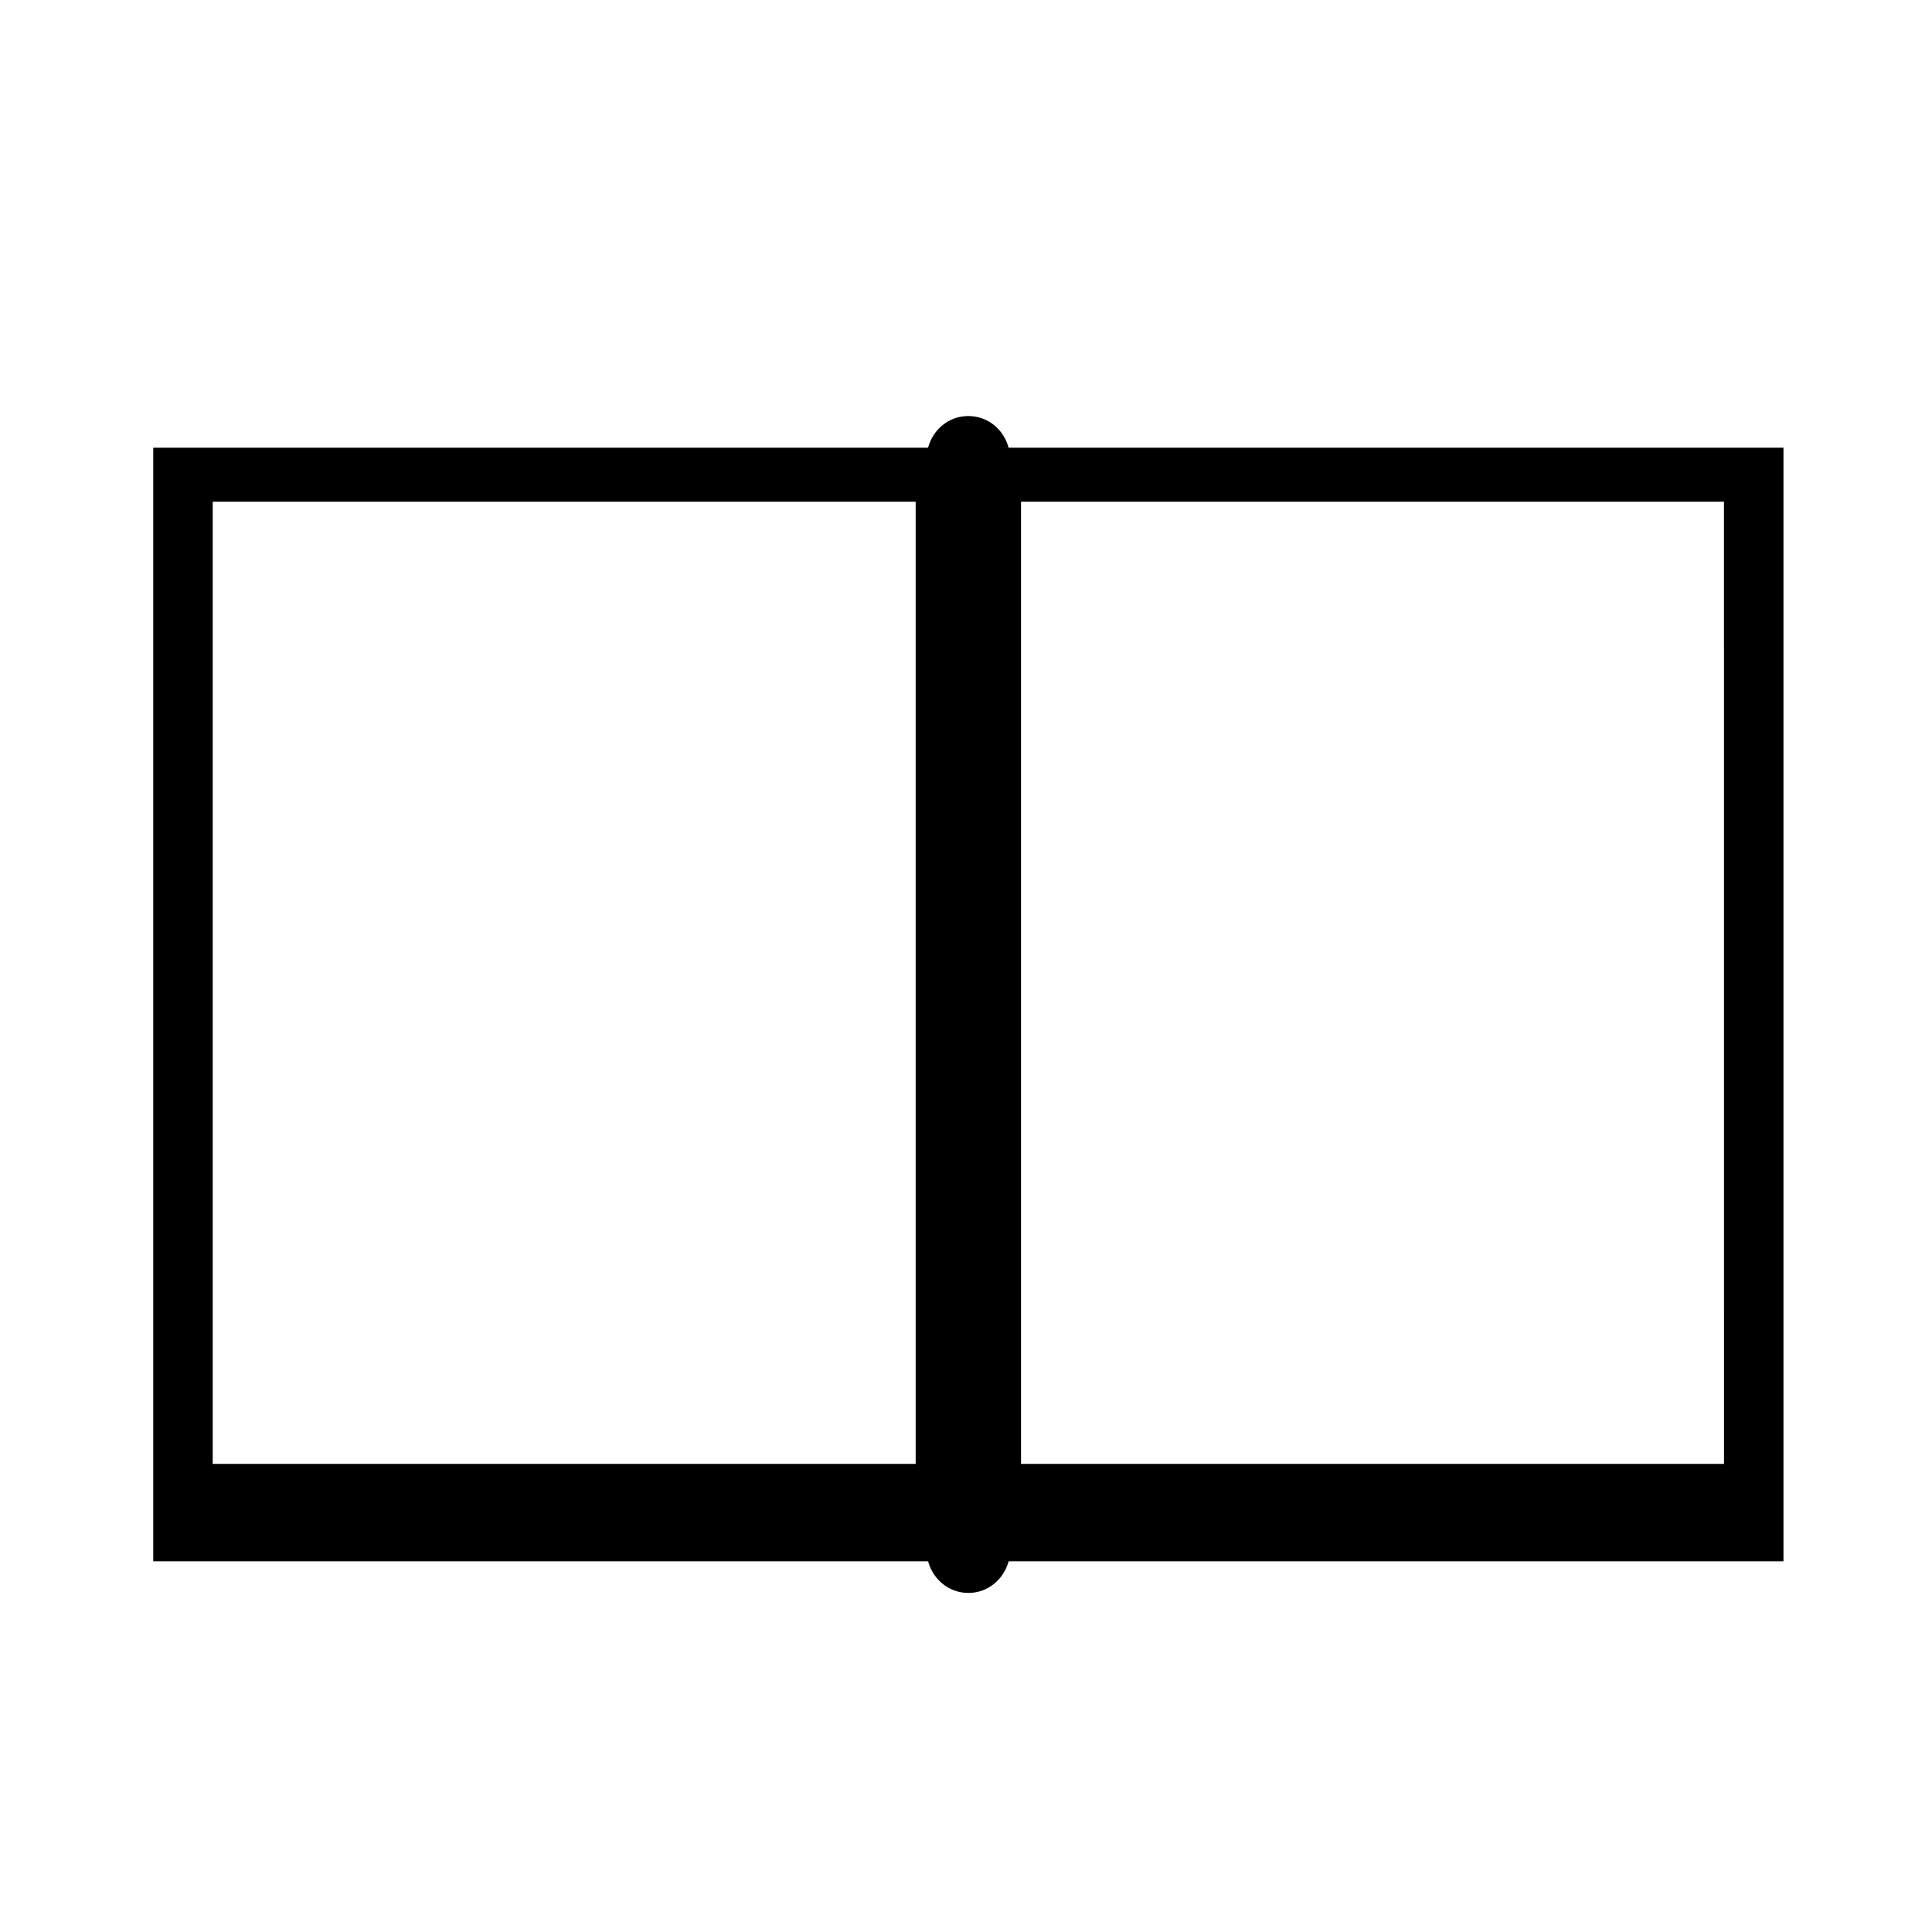 <?xml version="1.0" encoding="UTF-8"?>
<!-- Uploaded to: SVG Repo, www.svgrepo.com, Generator: SVG Repo Mixer Tools -->
<svg fill="#000000" width="800px" height="800px" version="1.1" viewBox="144 144 512 512" xmlns="http://www.w3.org/2000/svg">
 <path d="m616.64 262.65h-205.35c-1.285-4.812-5.465-8.395-10.688-8.395-5.18 0-9.359 3.582-10.66 8.395h-205.33v295.11h205.34c1.309 4.793 5.477 8.383 10.66 8.383 5.203 0 9.387-3.594 10.688-8.383h205.34zm-229.98 269.29h-186.29v-254.98h186.29zm214.22 0h-186.3v-254.98h186.29z"/>
</svg>